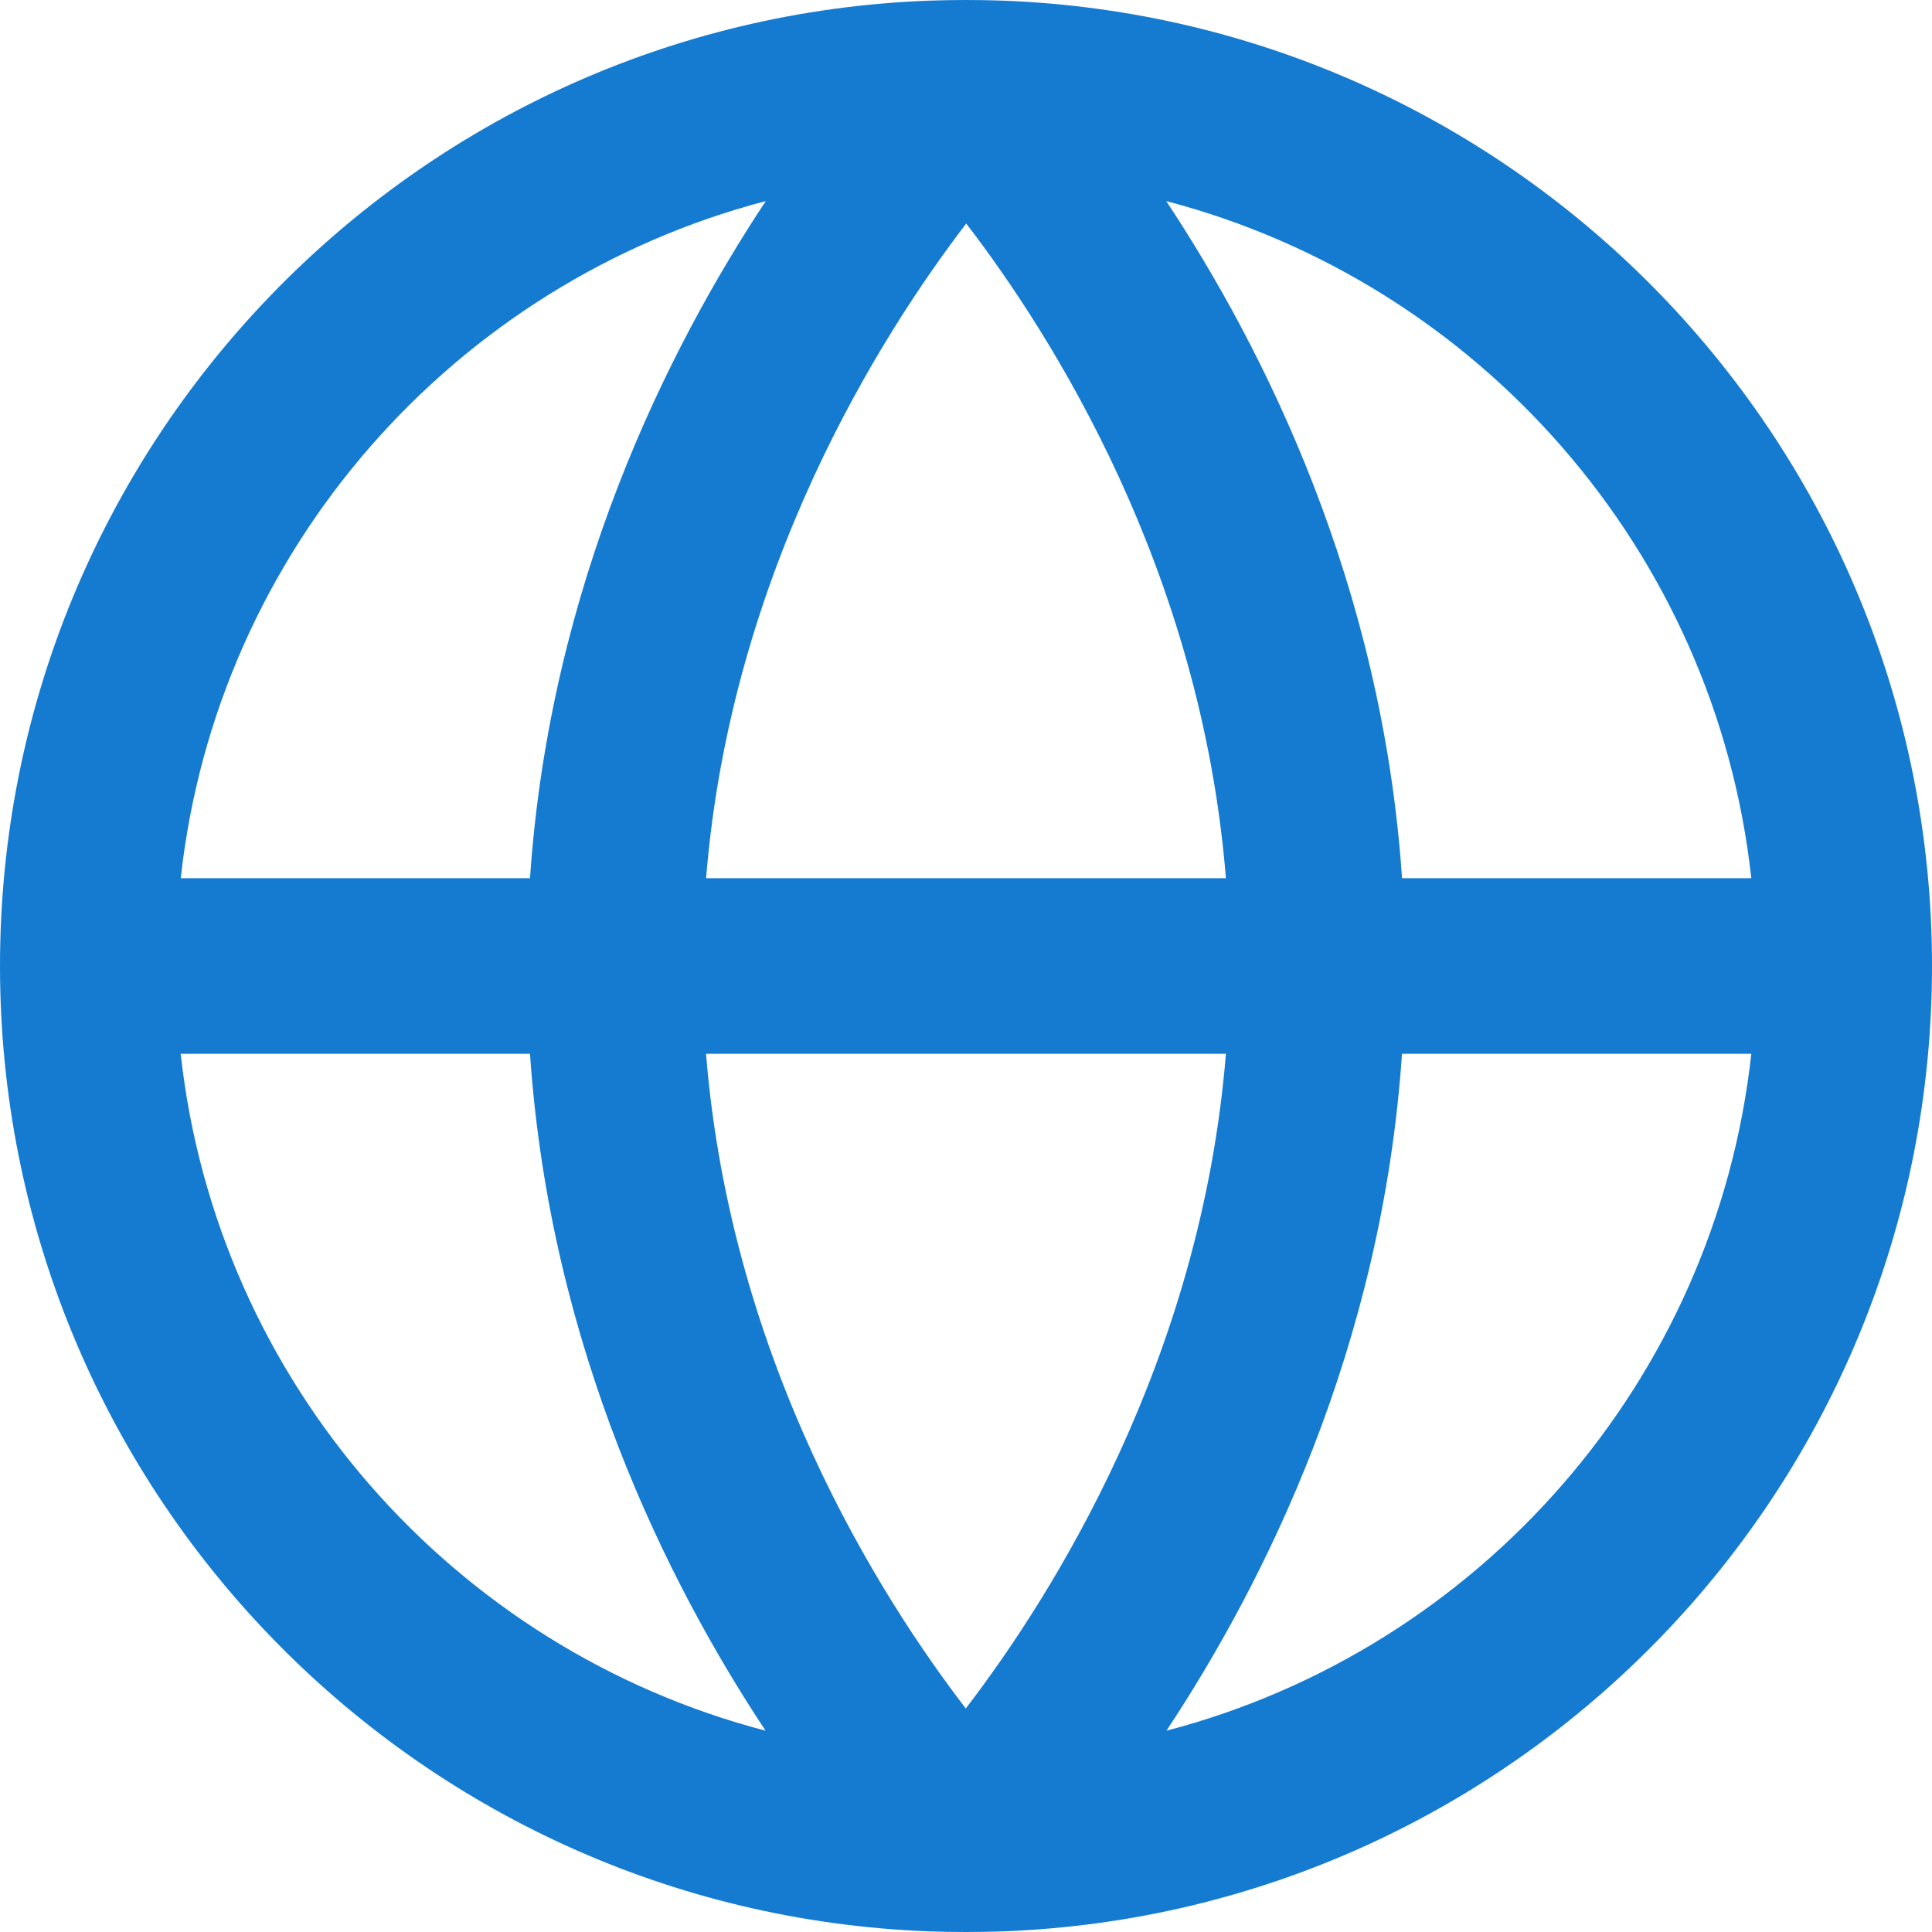 <svg width="36" height="36" viewBox="0 0 36 36" fill="none" xmlns="http://www.w3.org/2000/svg">
<g clip-path="url(#clip0_1374_4961)">
<path d="M18.691 0.012C18.462 0.004 18.233 0 18 0C17.767 0 17.538 0.004 17.309 0.012C7.687 0.376 0 8.292 0 18C0 27.707 7.687 35.624 17.309 35.988C17.538 35.996 17.767 36 18 36C18.233 36 18.462 35.996 18.691 35.988C28.313 35.624 36 27.708 36 18C36 8.292 28.313 0.376 18.691 0.012ZM32.633 16.364H26.125C25.752 10.882 23.559 6.509 21.731 3.747C27.544 5.269 31.962 10.252 32.633 16.364ZM18.004 4.165C19.612 6.259 22.381 10.628 22.843 16.364H13.157C13.619 10.653 16.397 6.267 18.004 4.165ZM22.843 19.636C22.381 25.347 19.607 29.733 17.996 31.835C16.388 29.741 13.618 25.372 13.156 19.636H22.843ZM14.269 3.747C12.441 6.509 10.248 10.882 9.876 16.364H3.368C4.038 10.252 8.456 5.269 14.269 3.747ZM3.367 19.636H9.876C10.248 25.115 12.436 29.487 14.265 32.249C8.452 30.731 4.038 25.748 3.367 19.636ZM21.735 32.249C23.563 29.487 25.752 25.115 26.124 19.636H32.633C31.962 25.748 27.548 30.731 21.735 32.249Z" fill="#147BD1"/>
</g>
<defs>
<clipPath id="clip0_1374_4961">
<rect width="36" height="36" fill="white"/>
</clipPath>
</defs>
</svg>
